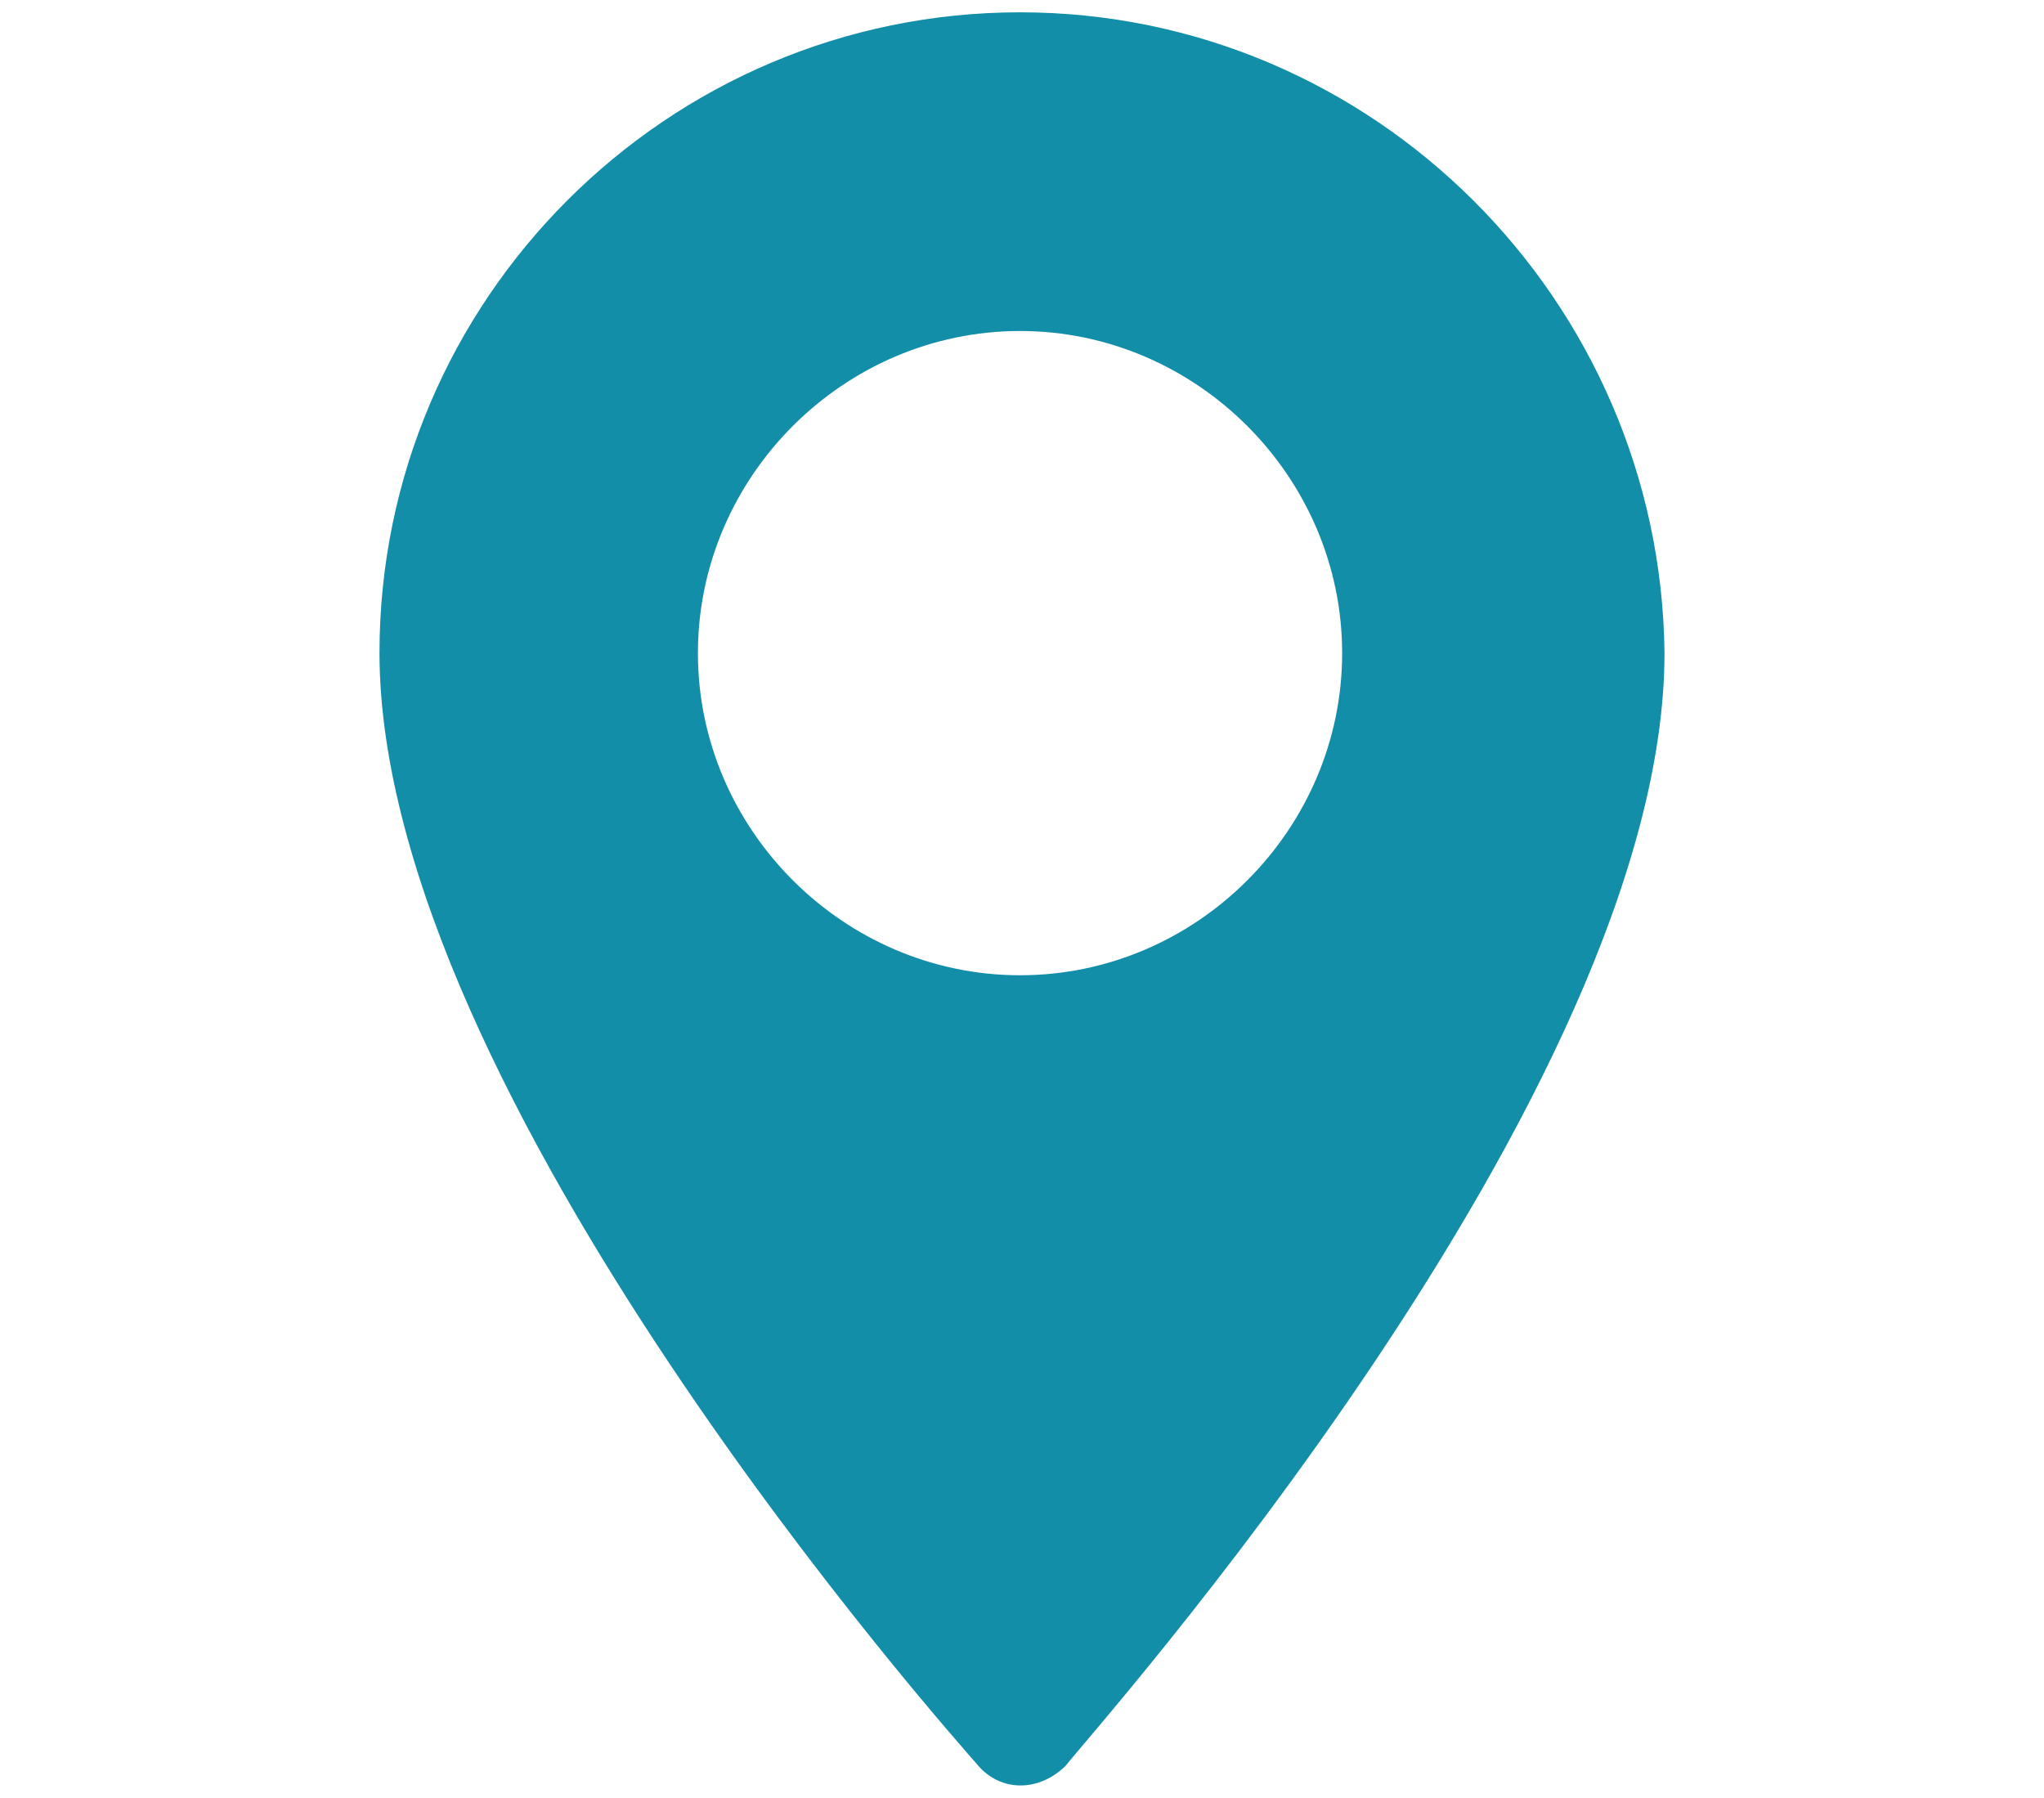 <?xml version="1.0" encoding="utf-8"?>
<!-- Generator: Adobe Illustrator 27.0.1, SVG Export Plug-In . SVG Version: 6.00 Build 0)  -->
<svg version="1.1" id="Capa_1" xmlns="http://www.w3.org/2000/svg" xmlns:xlink="http://www.w3.org/1999/xlink" x="0px" y="0px"
	 viewBox="0 0 83 73" style="enable-background:new 0 0 83 73;" xml:space="preserve">
<style type="text/css">
	.st0{fill:#138EA9;}
</style>
<g>
	<g>
		<g>
			<path class="st0" d="M41.42,0.5c-14.33,0-26.01,11.68-26.01,26.01c0,17.91,23.36,44.08,24.3,45.17c0.93,1.09,2.49,1.09,3.58,0
				c0.93-1.25,24.3-27.26,24.3-45.17C67.43,12.18,55.75,0.5,41.42,0.5z M41.42,39.6c-7.16,0-13.08-5.92-13.08-13.08
				s5.92-13.08,13.08-13.08s13.08,5.92,13.08,13.08S48.59,39.6,41.42,39.6z"/>
		</g>
	</g>
</g>
</svg>
